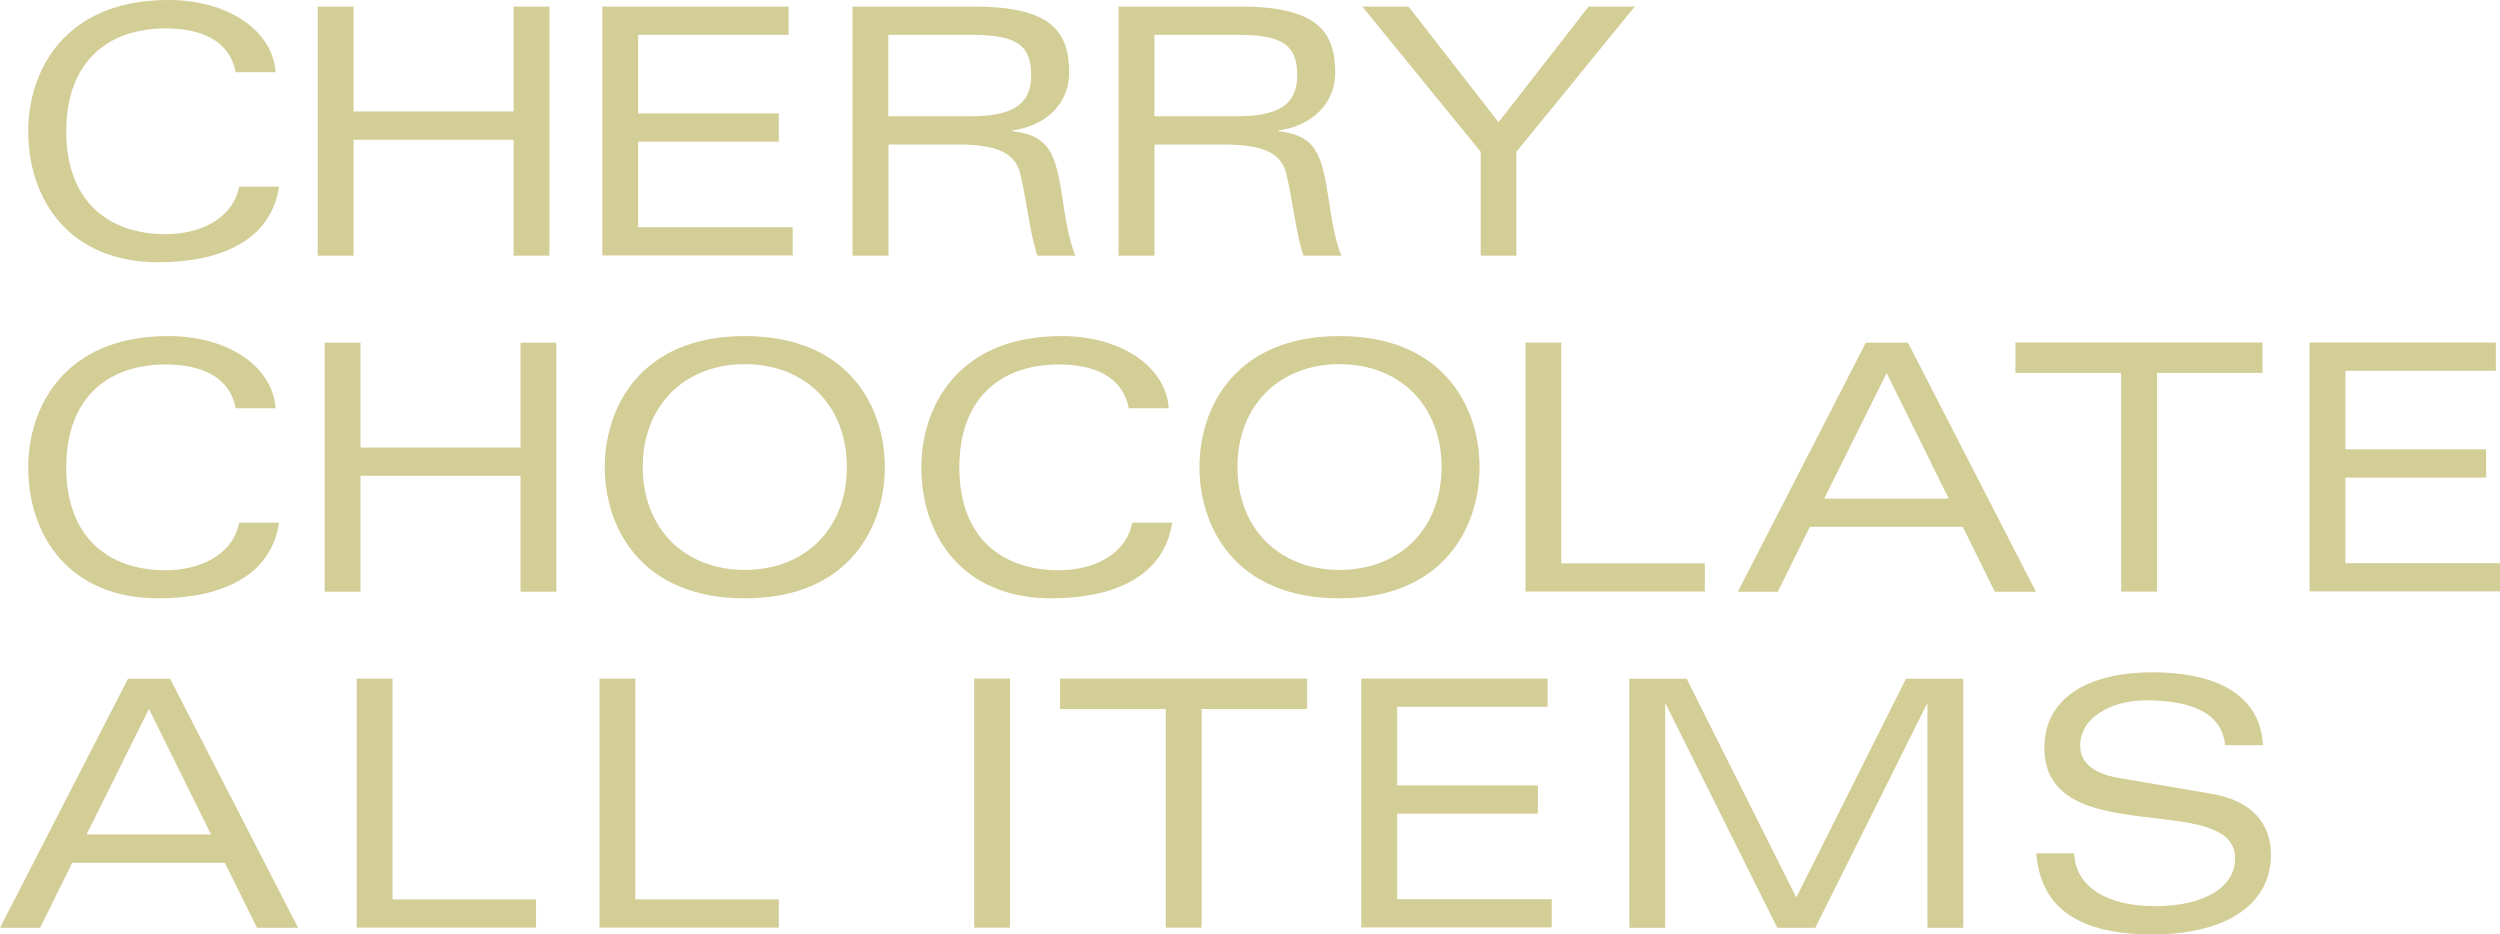 <?xml version="1.0" encoding="UTF-8"?>
<svg id="_レイヤー_2" data-name="レイヤー 2" xmlns="http://www.w3.org/2000/svg" viewBox="0 0 151.38 56.57">
  <defs>
    <style>
      .cls-1 {
        fill: #d3cd96;
      }
    </style>
  </defs>
  <g id="_デザイン" data-name="デザイン">
    <g>
      <path class="cls-1" d="M16.9,11.28c-.48,3.32-3.61,4.6-7.31,4.6-5.39,0-7.88-3.78-7.88-7.94C1.71,4.34,3.86,0,10.19,0c3.57,0,6.31,1.8,6.5,4.37h-2.42c-.38-1.96-2.15-2.65-4.24-2.65-3.45,0-6.02,1.98-6.02,6.23s2.57,6.23,6.02,6.23c2.07,0,4.07-.92,4.45-2.88h2.42Z"/>
      <path class="cls-1" d="M31.1,8.46h-9.69v7.02h-2.17V.4h2.17v6.35h9.69V.4h2.17v15.08h-2.17v-7.02Z"/>
      <path class="cls-1" d="M36.47.4h11.28v1.71h-9.11v4.76h8.52v1.71h-8.52v5.18h9.36v1.71h-11.53V.4Z"/>
      <path class="cls-1" d="M53.79,15.48h-2.17V.4h7.42c4.66,0,5.7,1.57,5.7,3.99,0,1.84-1.34,3.22-3.45,3.51v.04c2.03.25,2.57,1.07,2.97,3.61.25,1.61.44,2.95.86,3.93h-2.3c-.4-1.07-.63-3.18-1.02-4.87-.25-1.09-.96-1.86-3.8-1.86h-4.2v6.73ZM53.79,7.04h4.95c2.3,0,3.7-.54,3.7-2.47s-1-2.46-3.66-2.46h-4.99v4.93Z"/>
      <path class="cls-1" d="M69.9,15.48h-2.17V.4h7.42c4.66,0,5.7,1.57,5.7,3.99,0,1.84-1.34,3.22-3.45,3.51v.04c2.03.25,2.57,1.07,2.97,3.61.25,1.61.44,2.95.86,3.93h-2.3c-.4-1.07-.63-3.18-1.02-4.87-.25-1.09-.96-1.86-3.8-1.86h-4.2v6.73ZM69.9,7.04h4.95c2.3,0,3.7-.54,3.7-2.47s-1-2.46-3.66-2.46h-4.99v4.93Z"/>
      <path class="cls-1" d="M89.66,15.48v-6.29L82.49.4h2.8l5.45,7,5.45-7h2.8l-7.17,8.79v6.29h-2.17Z"/>
      <path class="cls-1" d="M16.9,31.63c-.48,3.32-3.61,4.6-7.31,4.6-5.39,0-7.88-3.78-7.88-7.94,0-3.59,2.15-7.94,8.48-7.94,3.57,0,6.31,1.8,6.5,4.37h-2.42c-.38-1.96-2.15-2.65-4.24-2.65-3.45,0-6.02,1.98-6.02,6.23s2.57,6.23,6.02,6.23c2.07,0,4.07-.92,4.45-2.88h2.42Z"/>
      <path class="cls-1" d="M31.52,28.81h-9.69v7.02h-2.17v-15.08h2.17v6.35h9.69v-6.35h2.17v15.08h-2.17v-7.02Z"/>
      <path class="cls-1" d="M45.1,20.35c6.33,0,8.48,4.34,8.48,7.94s-2.15,7.94-8.48,7.94-8.48-4.34-8.48-7.94,2.15-7.94,8.48-7.94ZM45.1,34.51c3.66,0,6.18-2.51,6.18-6.23s-2.53-6.23-6.18-6.23-6.18,2.51-6.18,6.23,2.53,6.23,6.18,6.23Z"/>
      <path class="cls-1" d="M70.98,31.63c-.48,3.32-3.61,4.6-7.31,4.6-5.39,0-7.88-3.78-7.88-7.94,0-3.59,2.15-7.94,8.48-7.94,3.57,0,6.31,1.8,6.5,4.37h-2.42c-.38-1.96-2.15-2.65-4.24-2.65-3.45,0-6.02,1.98-6.02,6.23s2.57,6.23,6.02,6.23c2.07,0,4.07-.92,4.45-2.88h2.42Z"/>
      <path class="cls-1" d="M81.11,20.35c6.33,0,8.48,4.34,8.48,7.94s-2.15,7.94-8.48,7.94-8.48-4.34-8.48-7.94,2.15-7.94,8.48-7.94ZM81.11,34.51c3.66,0,6.18-2.51,6.18-6.23s-2.53-6.23-6.18-6.23-6.18,2.51-6.18,6.23,2.53,6.23,6.18,6.23Z"/>
      <path class="cls-1" d="M92.37,20.74h2.17v13.37h8.69v1.71h-10.86v-15.08Z"/>
      <path class="cls-1" d="M118.84,31.9h-9.25l-1.94,3.93h-2.42l7.75-15.08h2.55l7.75,15.08h-2.49l-1.94-3.93ZM118,30.19l-3.76-7.6-3.78,7.6h7.54Z"/>
      <path class="cls-1" d="M128.43,22.58h-6.39v-1.84h14.96v1.84h-6.39v13.24h-2.17v-13.24Z"/>
      <path class="cls-1" d="M139.85,20.74h11.28v1.71h-9.11v4.76h8.52v1.71h-8.52v5.18h9.36v1.71h-11.53v-15.08Z"/>
      <path class="cls-1" d="M13.62,52.25H4.37l-1.94,3.93H0l7.75-15.08h2.55l7.75,15.08h-2.49l-1.94-3.93ZM12.78,50.53l-3.76-7.6-3.78,7.6h7.54Z"/>
      <path class="cls-1" d="M21.6,41.09h2.17v13.37h8.69v1.71h-10.86v-15.08Z"/>
      <path class="cls-1" d="M36.3,41.09h2.17v13.37h8.69v1.71h-10.86v-15.08Z"/>
      <path class="cls-1" d="M58.99,41.09h2.17v15.08h-2.17v-15.08Z"/>
      <path class="cls-1" d="M70.58,42.93h-6.39v-1.84h14.96v1.84h-6.39v13.24h-2.17v-13.24Z"/>
      <path class="cls-1" d="M82.43,41.09h11.28v1.71h-9.11v4.76h8.52v1.71h-8.52v5.18h9.36v1.71h-11.53v-15.08Z"/>
      <path class="cls-1" d="M100.87,42.64h-.04v13.54h-2.17v-15.08h3.47l6.64,13.24,6.64-13.24h3.47v15.08h-2.17v-13.54h-.04l-6.75,13.54h-2.3l-6.75-13.54Z"/>
      <path class="cls-1" d="M134.73,45.1c-.21-2.11-2.36-2.69-4.8-2.69-2.15,0-3.97,1.07-3.97,2.74,0,.81.5,1.65,2.36,1.96l5.62.96c2.44.42,3.57,1.82,3.57,3.68,0,3.01-2.7,4.83-7.17,4.83s-6.77-1.59-7.04-4.91h2.3c.06,2.03,2.01,3.2,4.87,3.2,3.13,0,4.87-1.23,4.87-2.88,0-4.18-11.55-.4-11.55-6.71,0-2.9,2.46-4.57,6.58-4.57,3.13,0,6.46.94,6.66,4.41h-2.3Z"/>
    </g>
  </g>
</svg>